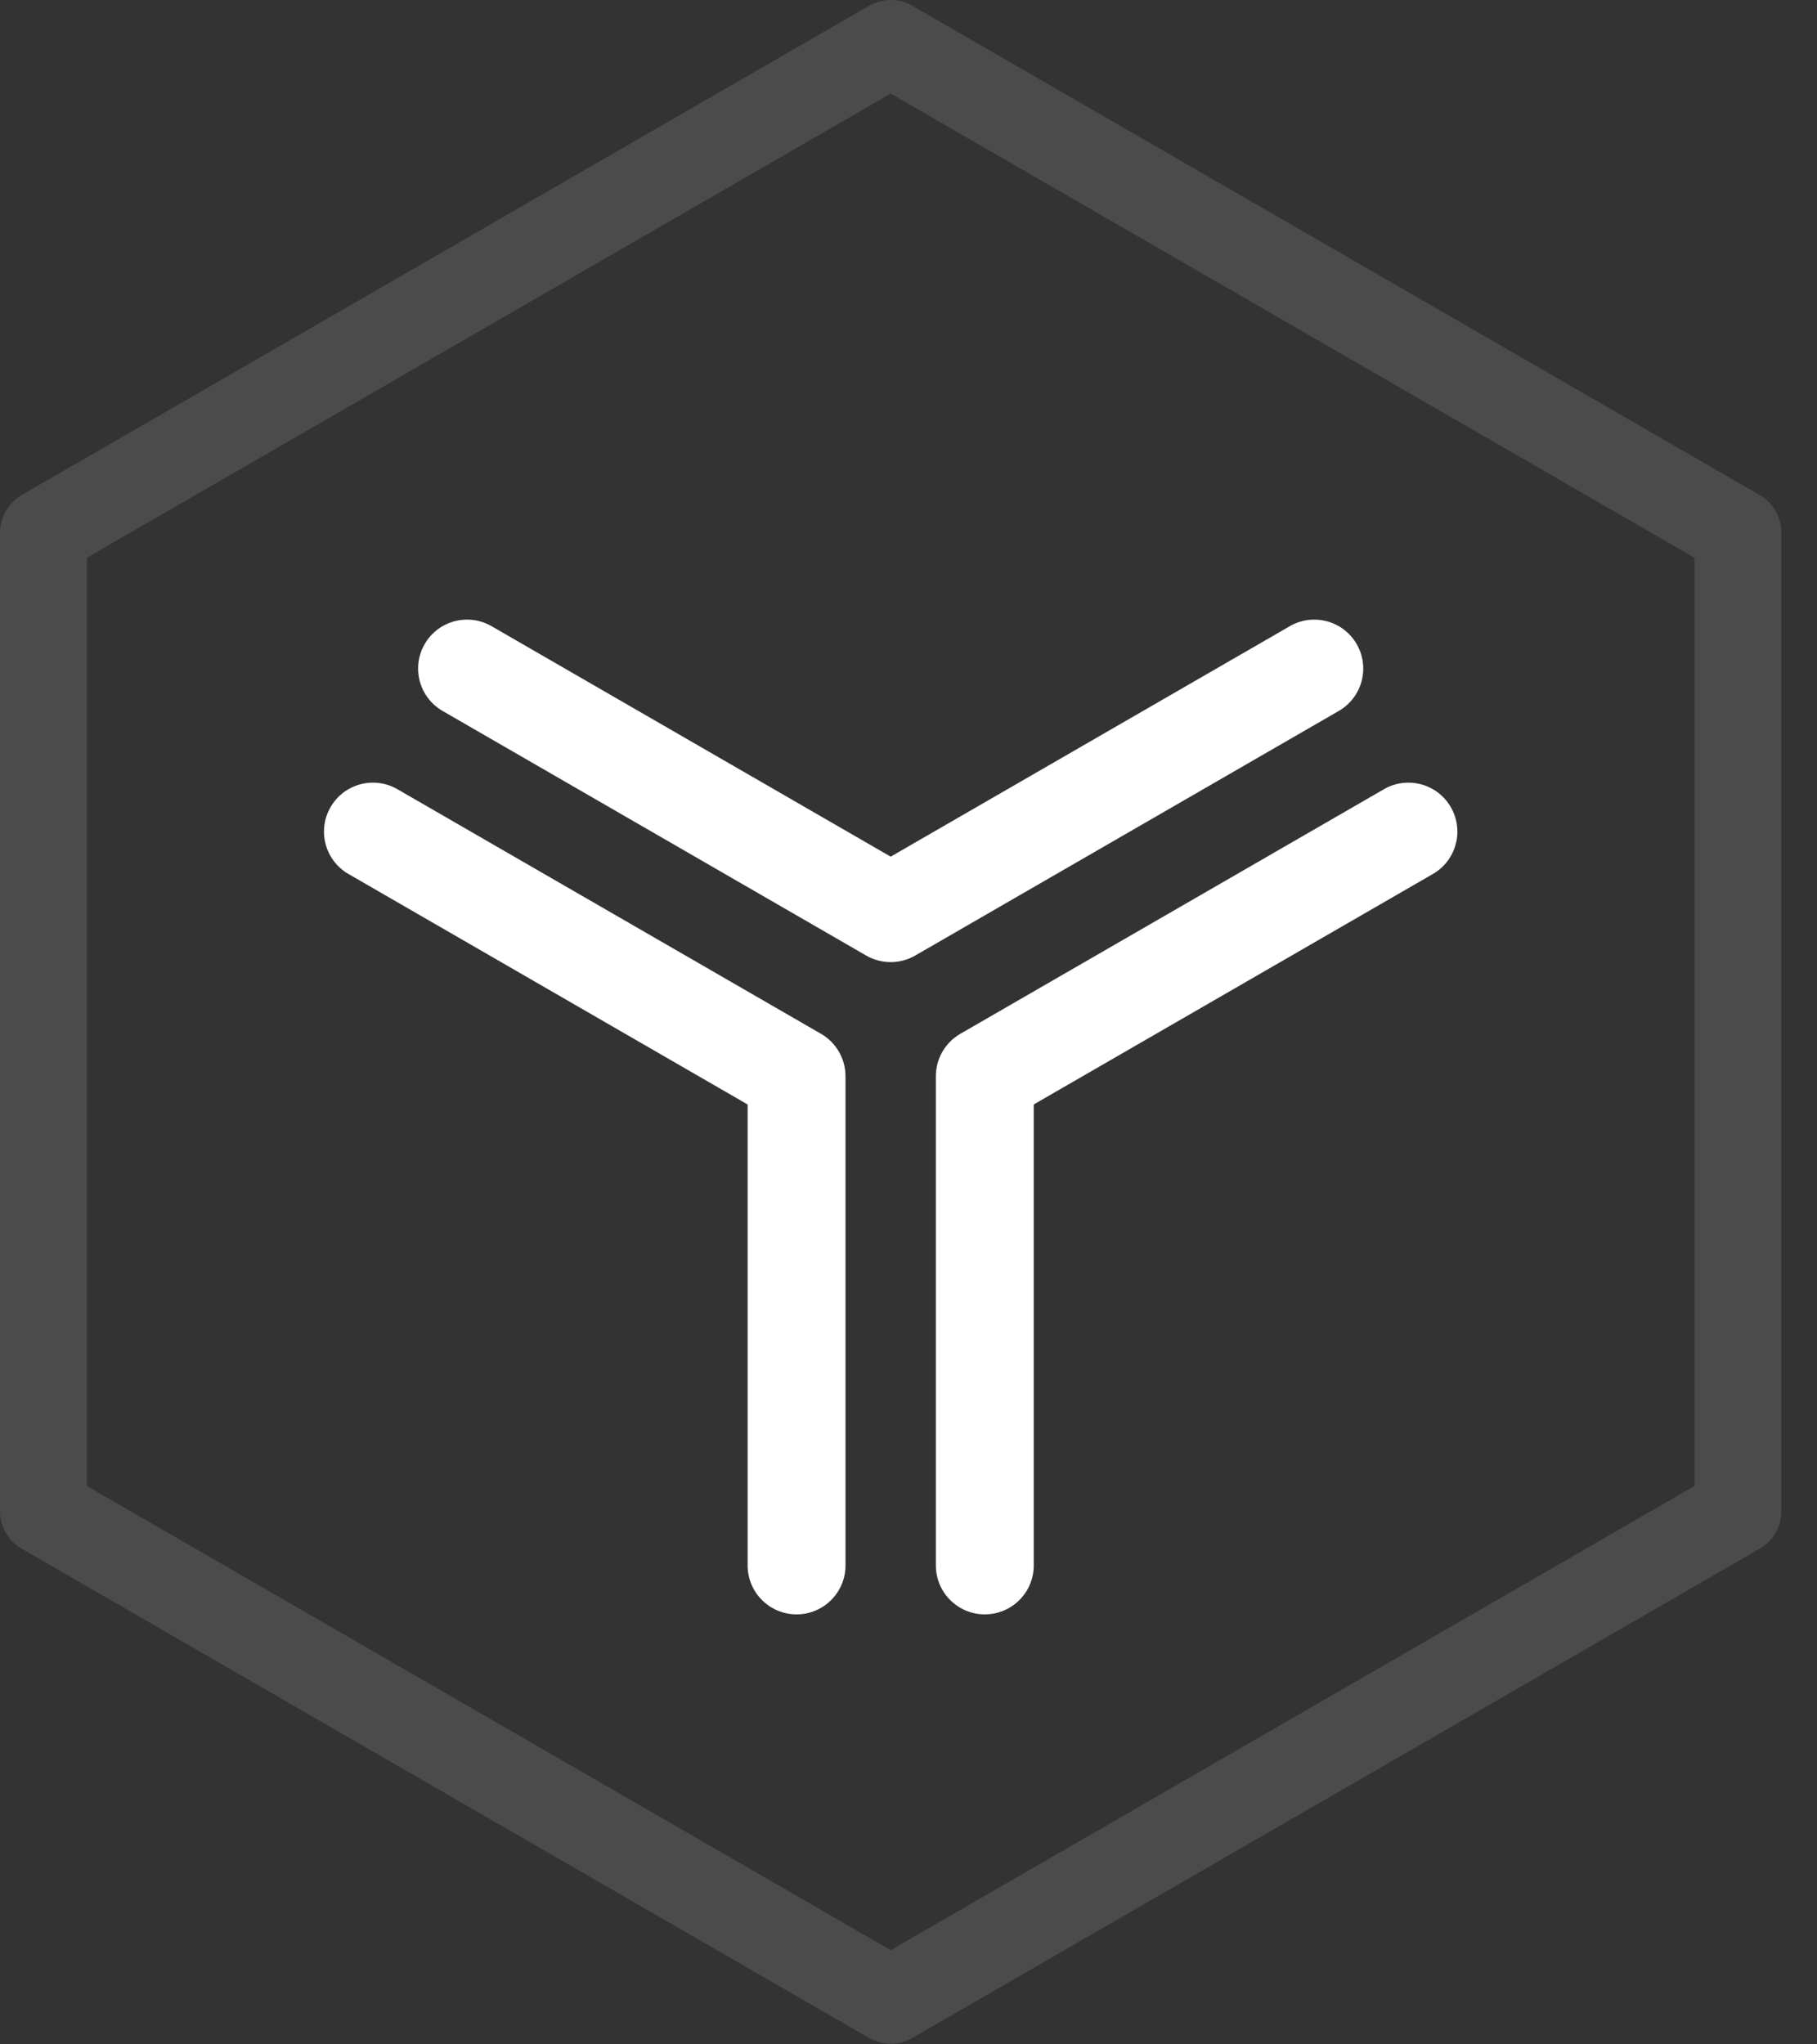 <?xml version="1.0" encoding="utf-8"?>
<!-- Generator: Adobe Illustrator 26.0.3, SVG Export Plug-In . SVG Version: 6.00 Build 0)  -->
<svg version="1.1" id="Layer_1" xmlns="http://www.w3.org/2000/svg" xmlns:xlink="http://www.w3.org/1999/xlink" x="0px" y="0px"
	 viewBox="0 0 971.62 1093" style="enable-background:new 0 0 971.62 1093;" xml:space="preserve">
<rect x="0" y="0" width="971.62" height="1093" fill="#333333" stroke="none"/>
<style type="text/css">
	.st0{fill:#FFFFFF;}
	.st1{opacity:0.12;}
</style>
<g>
	<path class="st0" d="M476.28,514.42c-4.52,0-9.04-1.17-13.08-3.5L236.67,380.13c-12.52-7.23-16.81-23.23-9.58-35.75
		c7.22-12.52,23.23-16.8,35.75-9.58l213.44,123.23l213.44-123.23c12.52-7.22,28.52-2.93,35.75,9.58
		c7.23,12.52,2.94,28.52-9.58,35.75L489.37,510.92C485.32,513.26,480.8,514.42,476.28,514.42z"/>
	<path class="st0" d="M425.96,863.17c-14.45,0-26.17-11.72-26.17-26.17V590.54L186.34,467.3c-12.52-7.23-16.81-23.23-9.58-35.75
		c7.22-12.52,23.23-16.8,35.75-9.58l226.53,130.79c8.1,4.68,13.08,13.31,13.08,22.66V837C452.12,851.45,440.41,863.17,425.96,863.17
		z"/>
	<path class="st0" d="M526.61,863.17c-14.45,0-26.17-11.72-26.17-26.17V575.42c0-9.35,4.99-17.99,13.08-22.66l226.53-130.79
		c12.52-7.22,28.52-2.93,35.75,9.58c7.23,12.52,2.94,28.52-9.58,35.75L552.78,590.53V837C552.78,851.45,541.06,863.17,526.61,863.17
		z"/>
	<g class="st1">
		<path class="st0" d="M476.28,1092.74c-4.01,0-8.02-1.04-11.61-3.11L11.61,828.06C4.43,823.91,0,816.24,0,807.94V284.8
			c0-8.3,4.43-15.97,11.61-20.12L464.67,3.11c7.18-4.15,16.04-4.15,23.23,0l453.06,261.57c7.19,4.15,11.61,11.82,11.61,20.12v523.14
			c0,8.3-4.43,15.97-11.61,20.12L487.9,1089.63C484.3,1091.7,480.29,1092.74,476.28,1092.74z M46.45,794.53l429.83,248.16
			l429.83-248.16V298.21L476.28,50.05L46.45,298.21V794.53z"/>
	</g>
</g>
</svg>
